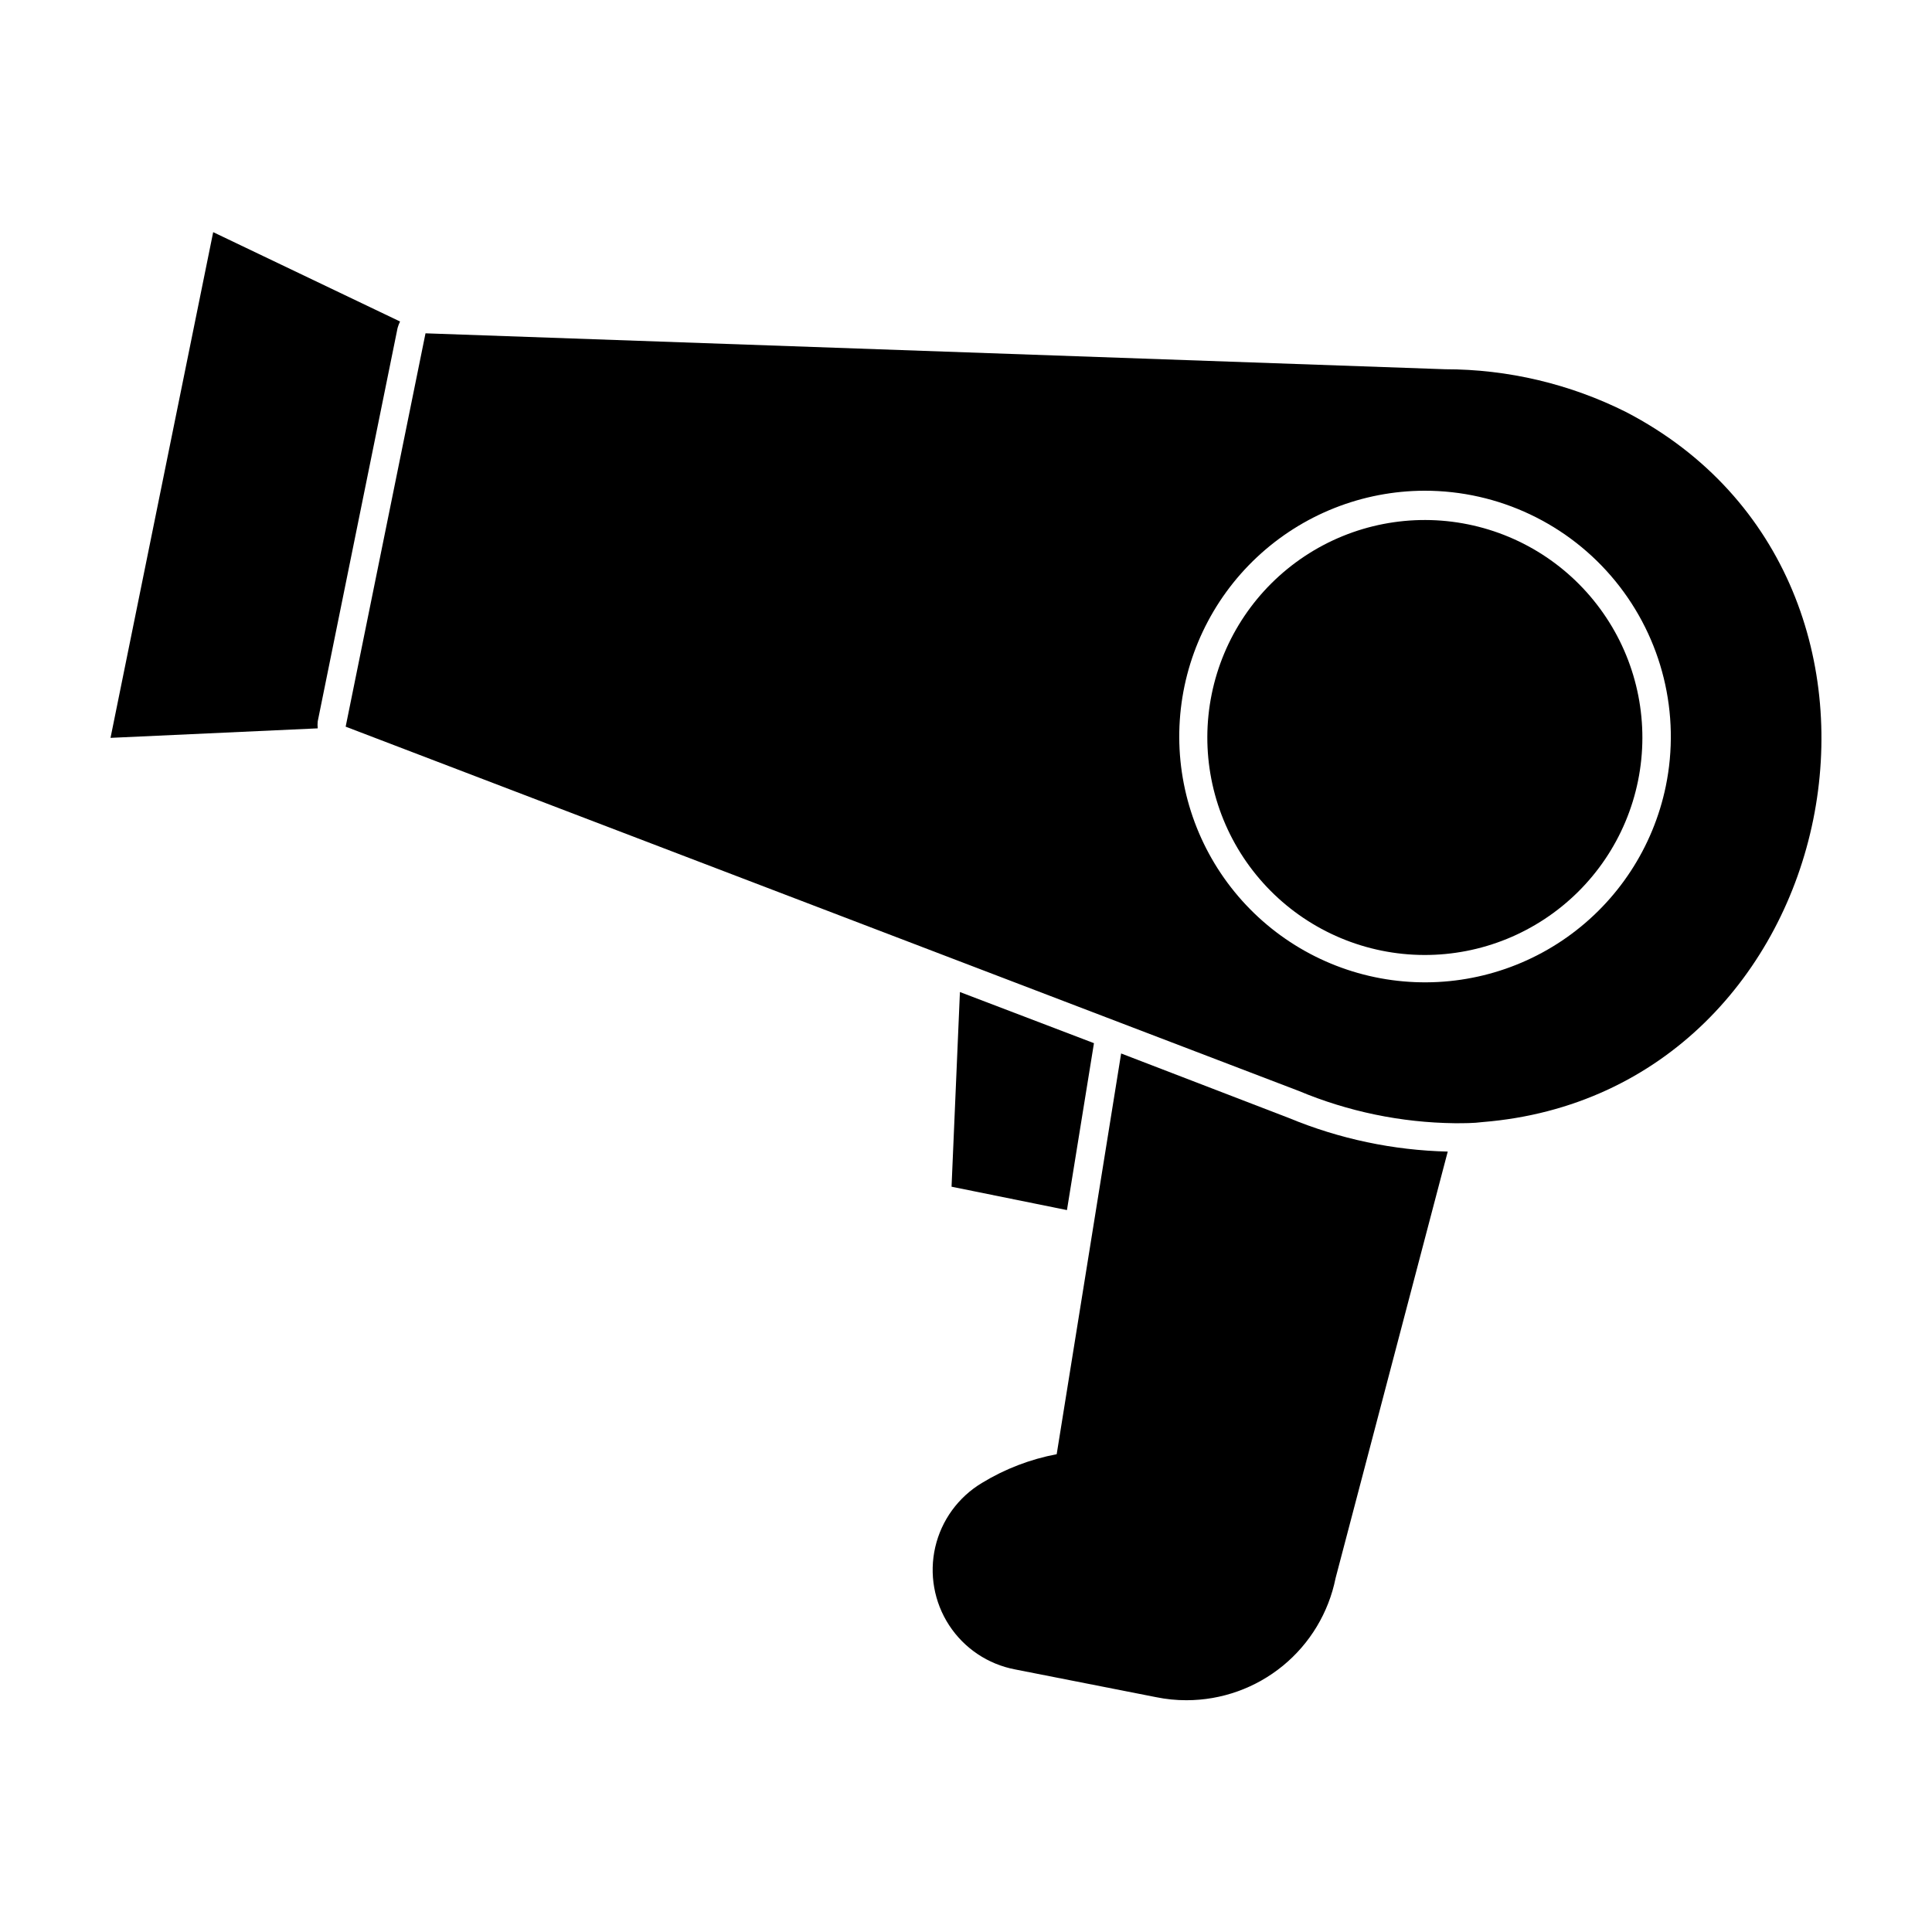 <?xml version="1.0" encoding="UTF-8"?>
<!-- Uploaded to: ICON Repo, www.iconrepo.com, Generator: ICON Repo Mixer Tools -->
<svg fill="#000000" width="800px" height="800px" version="1.1" viewBox="144 144 512 512" xmlns="http://www.w3.org/2000/svg">
 <g>
  <path d="m433.91 420.45-35.52-13.551-2.219 51.59 30.582 6.195z"/>
  <path d="m497.94 562.23 29.727-113.05c-14.434-0.34-28.68-3.348-42.02-8.867l-44.535-17.133-17.078 106.2c-7.008 1.32-13.715 3.898-19.801 7.609-6.266 3.75-10.734 9.891-12.379 17.004-1.641 7.117-0.316 14.594 3.672 20.711 3.992 6.117 10.301 10.344 17.473 11.707l37.383 7.356c2.652 0.543 5.356 0.816 8.062 0.809 9.305-0.004 18.324-3.227 25.523-9.121 7.199-5.894 12.137-14.102 13.973-23.223z"/>
  <path d="m173.29 339.54 54.914-2.519c-0.074-0.621-0.074-1.246 0-1.863l21.16-104.24c0.164-0.59 0.387-1.164 0.656-1.715l-49.523-23.68z"/>
  <path d="m575.02 253.24c-14.918-7.488-31.375-11.387-48.066-11.387l-270.19-9.52-21.16 104.24 252.56 96.527c13.109 5.488 27.152 8.398 41.363 8.566 2.418 0 5.039 0 7.305-0.301 96.832-7.762 124.29-143.29 38.191-188.12zm10.43 99.148h-0.004c-3.344 16.16-12.695 30.449-26.168 39.98-13.469 9.531-30.059 13.594-46.41 11.367-16.352-2.223-31.246-10.574-41.68-23.359s-15.629-29.055-14.531-45.52c1.098-16.465 8.406-31.902 20.441-43.188 12.039-11.289 27.914-17.586 44.414-17.621 19.613-0.023 38.191 8.781 50.59 23.973 12.398 15.195 17.301 35.16 13.344 54.367z"/>
  <path d="m569.63 307.6c-8.445-12.742-21.605-21.605-36.586-24.641-14.977-3.039-30.551-0.004-43.289 8.438-12.742 8.445-21.609 21.602-24.648 36.578-3.043 14.98-0.008 30.551 8.43 43.297 8.441 12.742 21.598 21.609 36.574 24.652 14.977 3.047 30.551 0.016 43.297-8.422 12.762-8.434 21.645-21.598 24.688-36.586 3.043-14.992-0.004-30.578-8.465-43.316z"/>
 </g>
</svg>